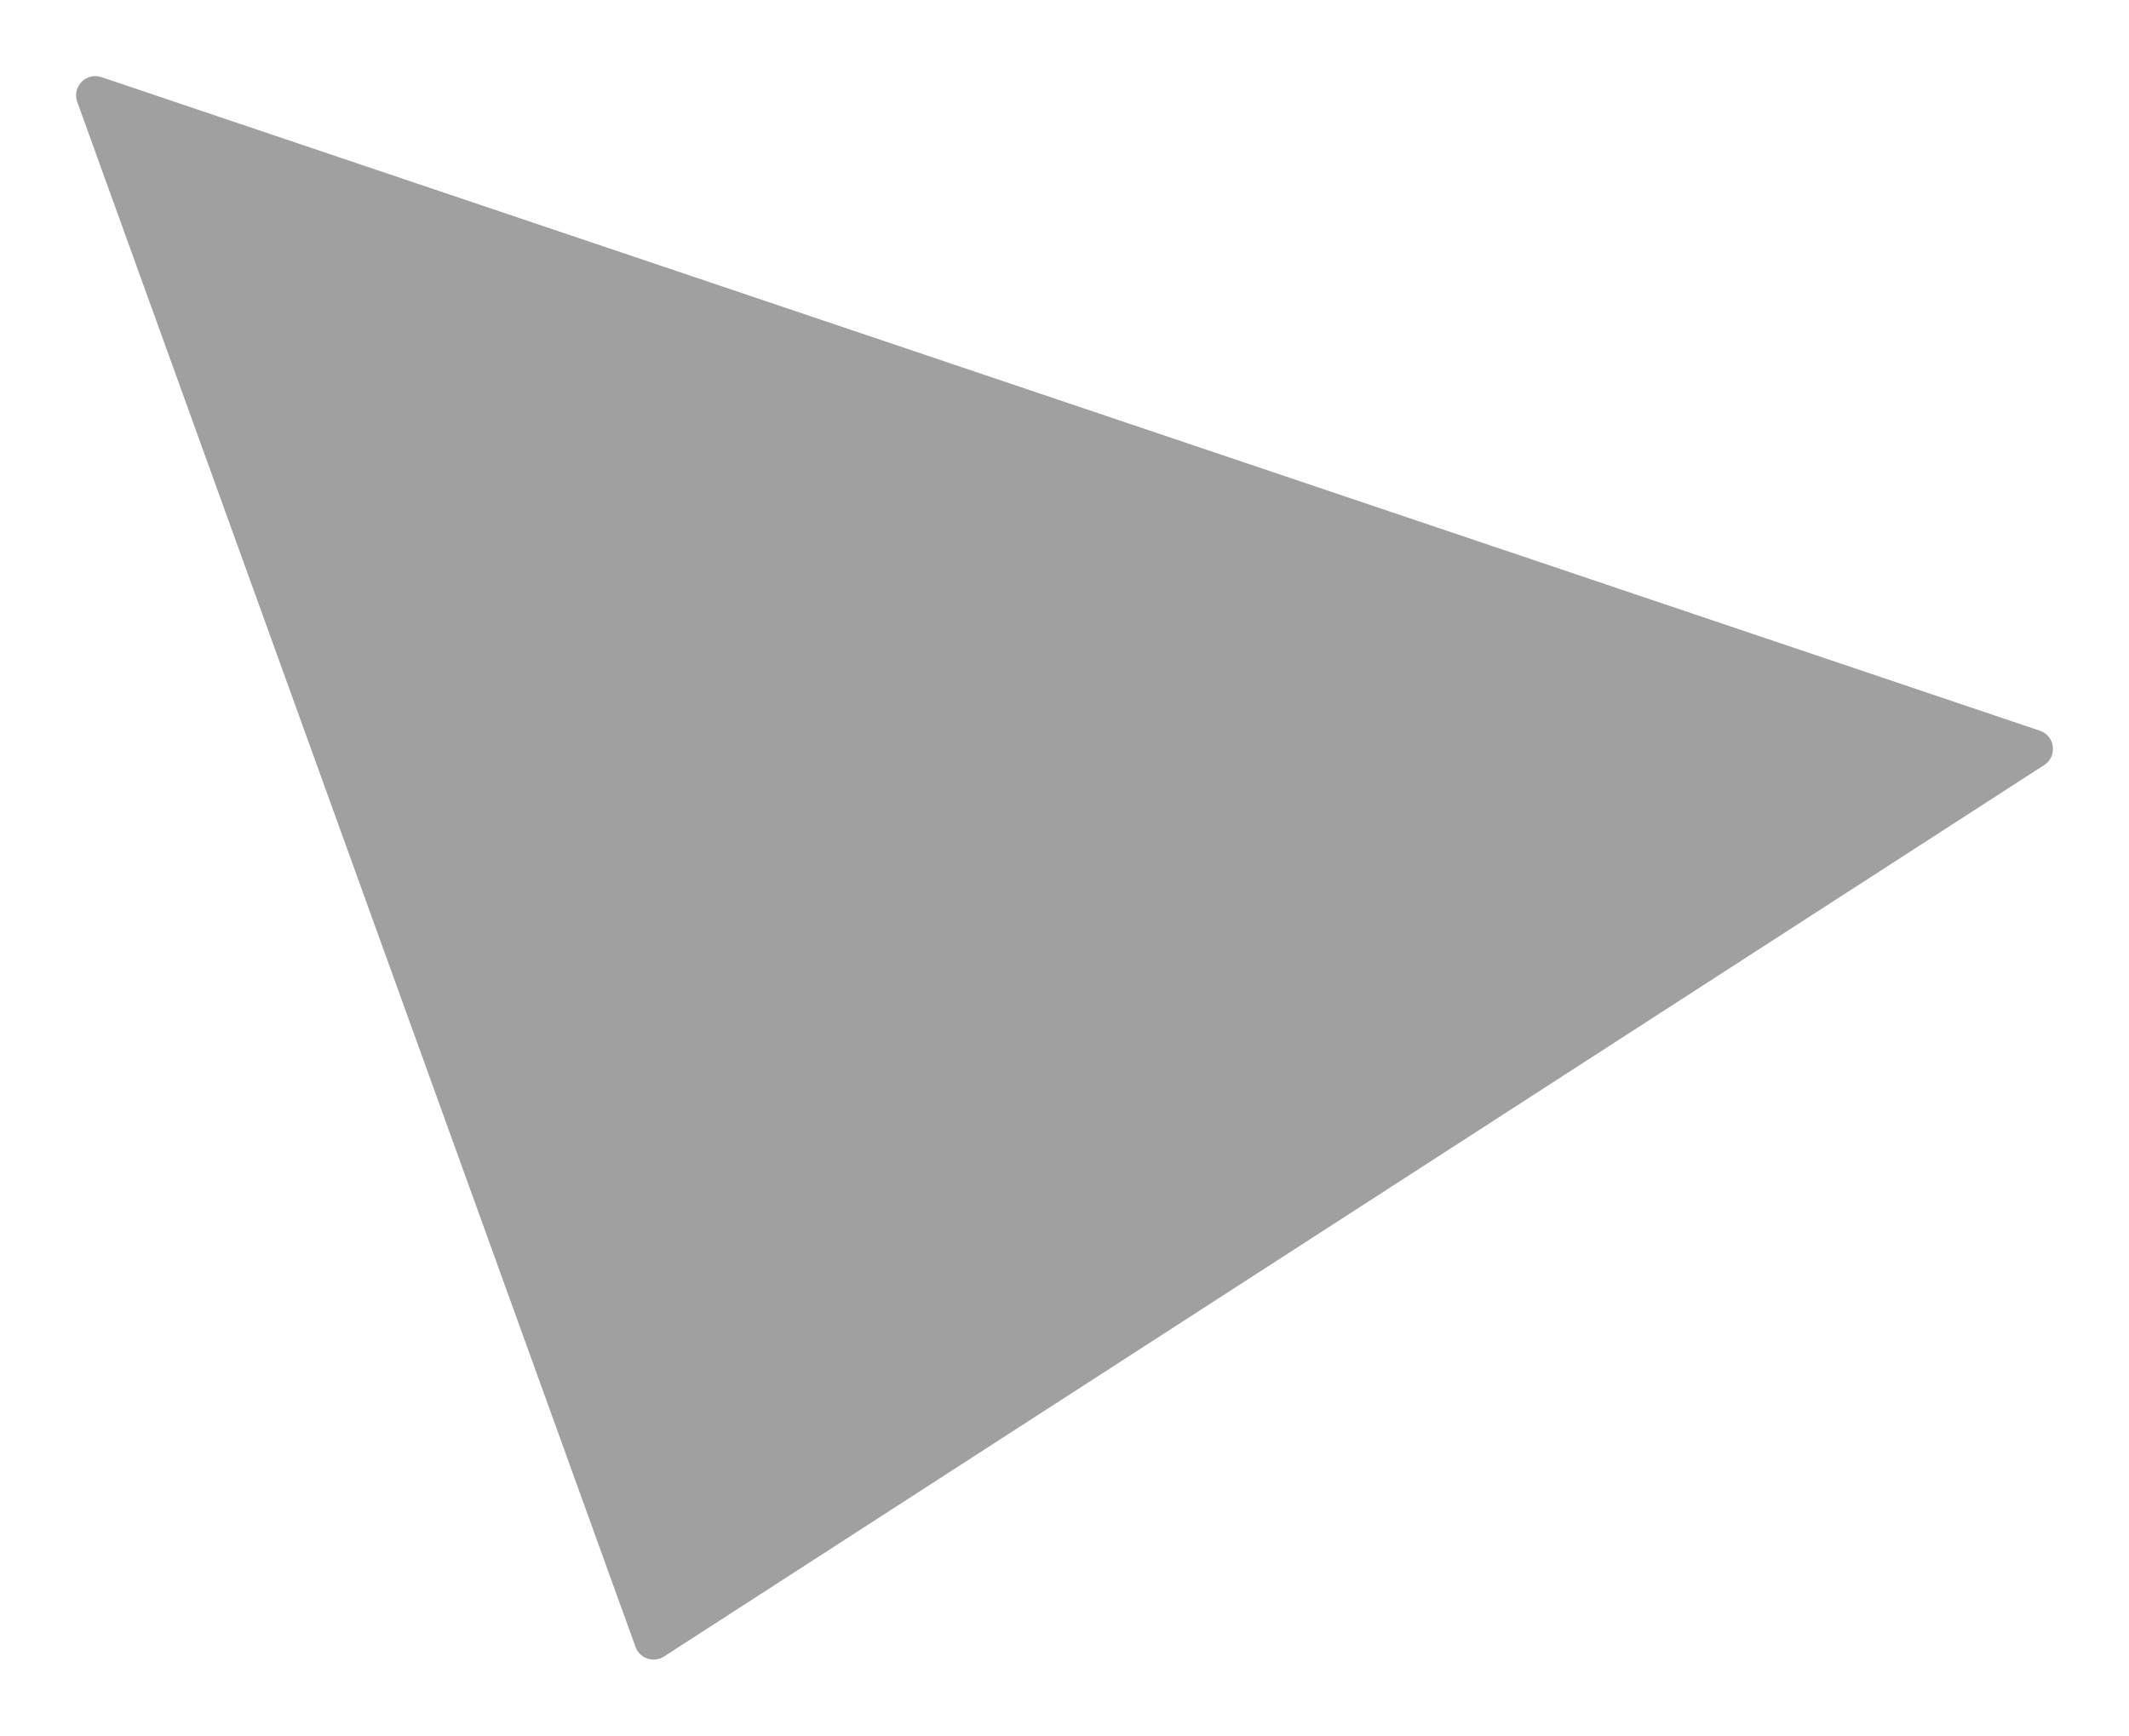 <?xml version="1.0" encoding="UTF-8"?> <svg xmlns="http://www.w3.org/2000/svg" width="1329" height="1084" viewBox="0 0 1329 1084" fill="none"> <g filter="url(#filter0_f_358_2415)"> <path d="M414.507 1034.29C408.024 1038.48 399.331 1035.55 396.709 1028.29L48.211 63.616C44.797 54.168 53.812 44.958 63.331 48.168L1273.37 456.247C1282.89 459.458 1284.48 472.246 1276.04 477.697L414.507 1034.29Z" fill="#A0A0A0"></path> </g> <defs> <filter id="filter0_f_358_2415" x="0.473" y="0.517" width="1328.06" height="1082.7" filterUnits="userSpaceOnUse" color-interpolation-filters="sRGB"> <feFlood flood-opacity="0" result="BackgroundImageFix"></feFlood> <feBlend mode="normal" in="SourceGraphic" in2="BackgroundImageFix" result="shape"></feBlend> <feGaussianBlur stdDeviation="23.5" result="effect1_foregroundBlur_358_2415"></feGaussianBlur> </filter> </defs> </svg> 